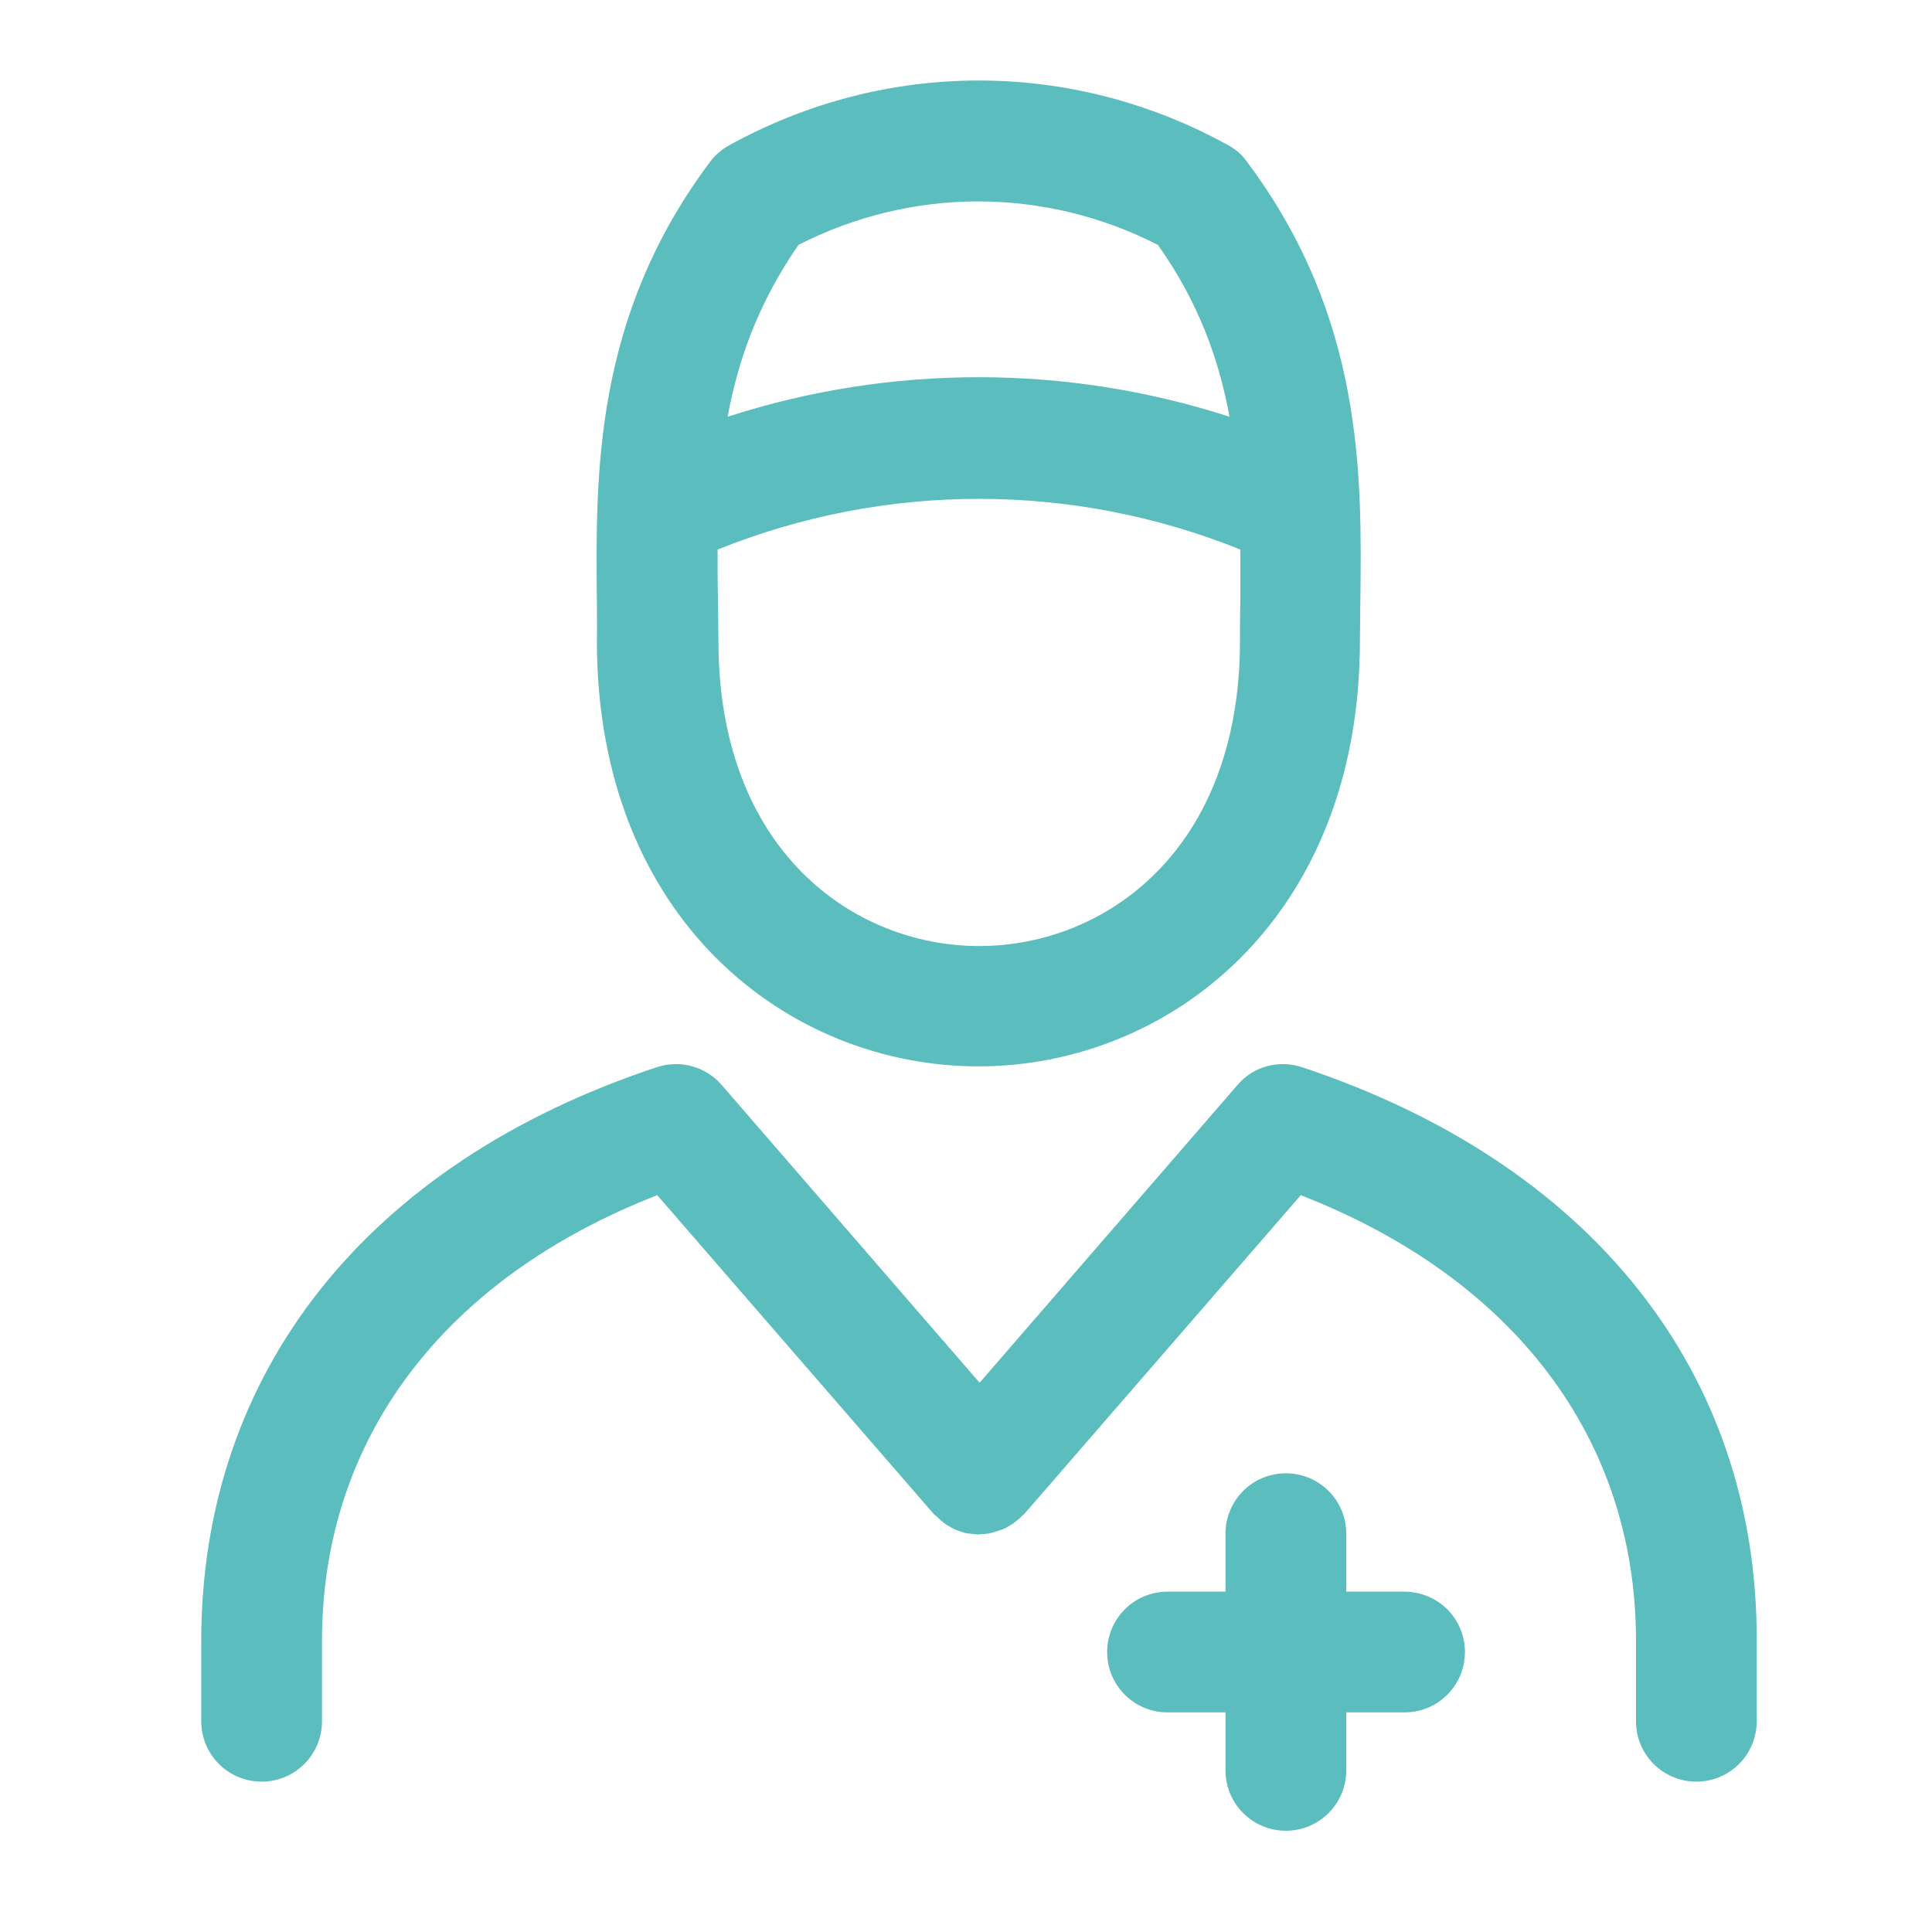 <?xml version="1.0" encoding="UTF-8"?>
<svg xmlns="http://www.w3.org/2000/svg" width="48" height="48" viewBox="0 0 48 48" fill="#5bbdbd" data-library="gosweb_med" data-icon="Dispancerizacia" data-color="#5bbdbd">
  <path d="M36.396 41.044C36.396 41.874 35.726 42.544 34.897 42.544H33.447V43.984C33.447 44.814 32.777 45.484 31.947 45.484C31.117 45.484 30.447 44.814 30.447 43.984V42.544H29.007C28.177 42.544 27.507 41.874 27.507 41.044C27.507 40.214 28.177 39.544 29.007 39.544H30.447V38.104C30.447 37.274 31.117 36.604 31.947 36.604C32.777 36.604 33.447 37.274 33.447 38.104V39.544H34.886C35.726 39.544 36.396 40.214 36.396 41.044ZM14.829 14.924C14.799 11.784 14.749 7.884 17.639 4.024C17.768 3.854 17.928 3.714 18.108 3.614C21.998 1.464 26.628 1.464 30.507 3.604C30.697 3.704 30.857 3.844 30.977 4.014C33.877 7.884 33.837 11.794 33.797 14.934C33.797 15.264 33.787 15.594 33.787 15.914C33.787 22.854 29.017 26.494 24.308 26.494C19.598 26.494 14.829 22.864 14.829 15.914C14.839 15.594 14.829 15.264 14.829 14.924ZM30.817 13.654C26.648 11.974 21.998 11.974 17.828 13.654C17.828 14.064 17.828 14.484 17.838 14.894C17.838 15.244 17.849 15.584 17.849 15.924C17.849 21.134 21.208 23.504 24.328 23.504C27.447 23.504 30.807 21.134 30.807 15.924C30.807 15.594 30.807 15.254 30.817 14.914C30.817 14.494 30.817 14.074 30.817 13.654ZM18.078 10.354C22.128 9.044 26.497 9.044 30.547 10.354C30.287 8.934 29.777 7.504 28.767 6.084C25.948 4.644 22.658 4.644 19.838 6.084C18.848 7.514 18.338 8.934 18.078 10.354ZM32.347 26.514C31.767 26.324 31.137 26.494 30.747 26.954L24.338 34.354L17.928 26.954C17.529 26.494 16.899 26.324 16.319 26.514C9.13 28.894 5 34.094 5 40.764V42.764C5 43.594 5.67 44.264 6.5 44.264C7.33 44.264 8 43.594 8 42.764V40.764C8 35.754 11.019 31.764 16.329 29.694L23.198 37.614C23.218 37.634 23.248 37.654 23.268 37.674C23.278 37.684 23.298 37.694 23.308 37.714C23.368 37.764 23.428 37.824 23.488 37.864C23.508 37.874 23.518 37.884 23.538 37.894C23.608 37.934 23.668 37.974 23.738 38.004C23.768 38.014 23.788 38.024 23.818 38.034C23.888 38.054 23.948 38.084 24.018 38.094C24.078 38.104 24.138 38.104 24.188 38.114C24.228 38.114 24.268 38.124 24.318 38.124C24.338 38.124 24.358 38.114 24.378 38.114C24.458 38.114 24.548 38.104 24.628 38.084C24.678 38.074 24.718 38.054 24.768 38.044C24.818 38.024 24.868 38.014 24.918 37.994C24.968 37.974 25.018 37.944 25.068 37.914C25.098 37.894 25.138 37.874 25.168 37.854C25.218 37.814 25.268 37.774 25.318 37.734C25.338 37.714 25.368 37.694 25.388 37.664C25.408 37.644 25.428 37.634 25.448 37.614L32.317 29.694C37.626 31.764 40.646 35.754 40.646 40.764V42.764C40.646 43.594 41.316 44.264 42.146 44.264C42.976 44.264 43.645 43.594 43.645 42.764V40.764C43.666 34.094 39.536 28.904 32.347 26.514Z"></path>
</svg>
